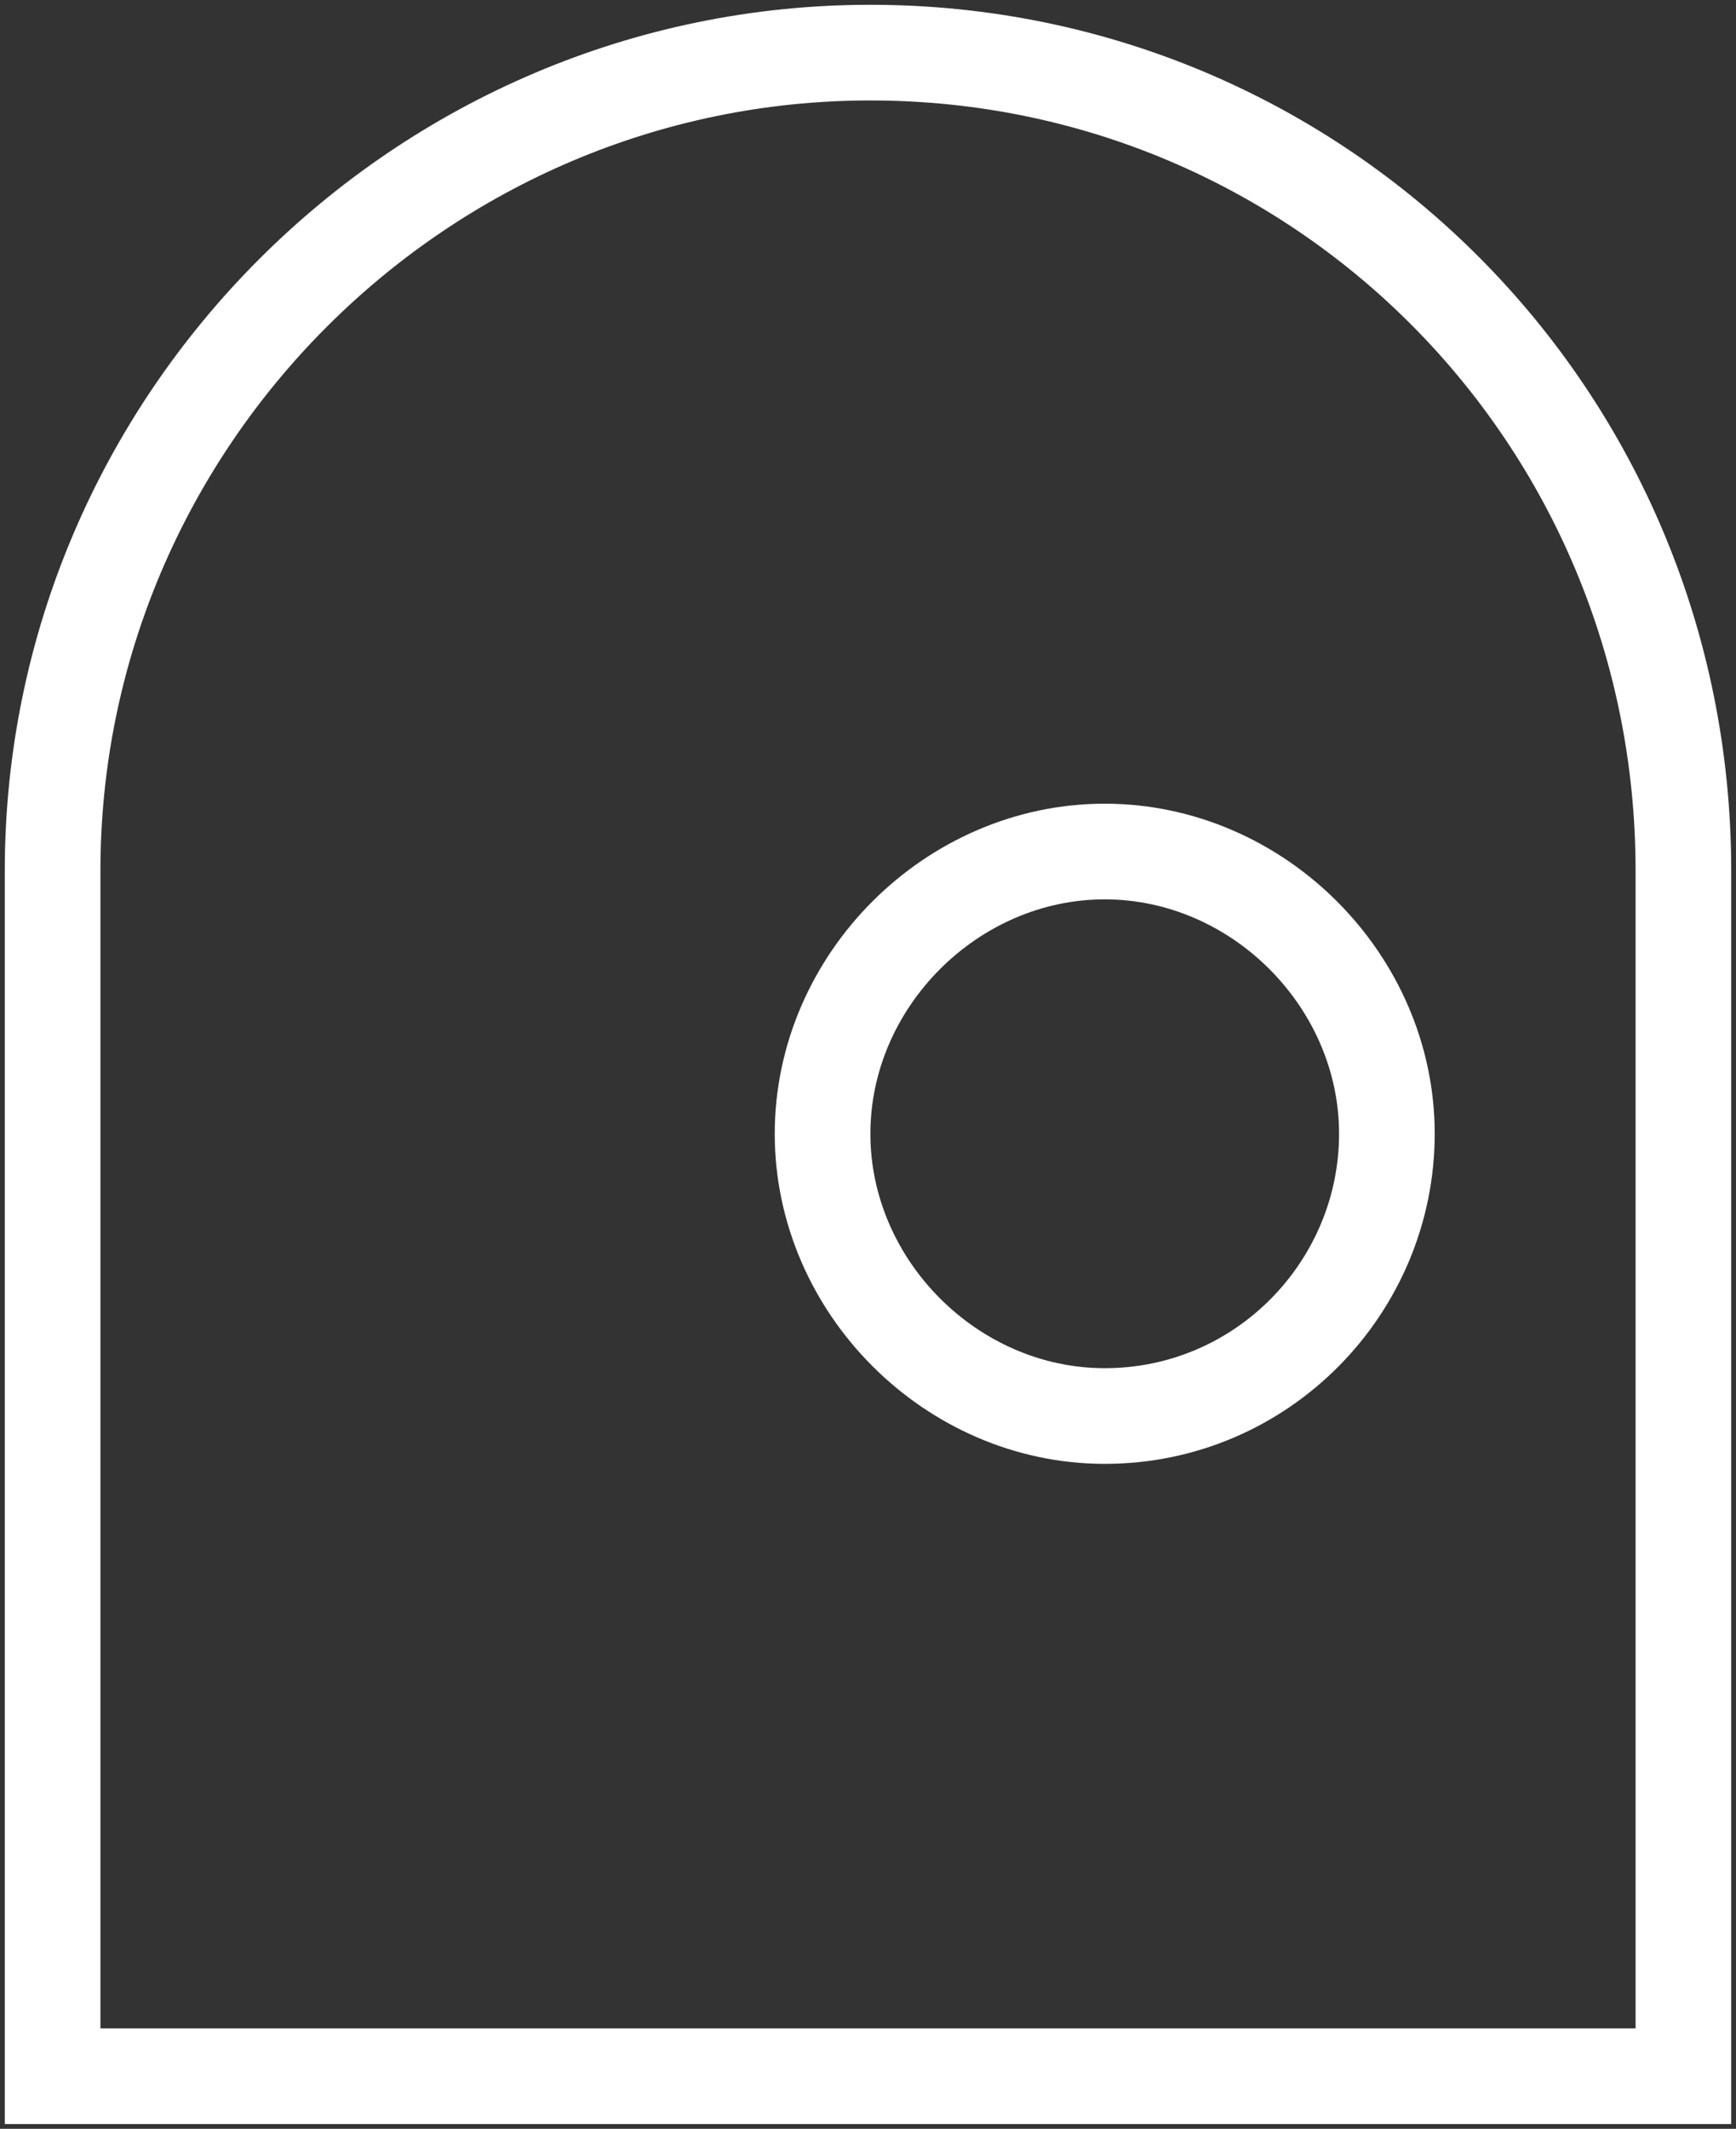 <?xml version="1.0" encoding="UTF-8"?>
<svg id="Layer_1" data-name="Layer 1" xmlns="http://www.w3.org/2000/svg" version="1.1" viewBox="0 0 36.3 44.5">
  <rect x="0" y="0" width="36.3" height="44.5" fill="#333333" stroke="none"/>
  <defs>
    <style>
      .cls-1 {
        fill: none;
        stroke: #fff;
        stroke-linecap: square;
        stroke-miterlimit: 10;
        stroke-width: 2px;
      }
    </style>
  </defs>
  <path class="cls-1" d="M23.1,29.6c3.3,0,5.9-2.7,5.9-5.9s-2.7-5.9-5.9-5.9-5.9,2.7-5.9,5.9,2.7,5.9,5.9,5.9Z"/>
  <path class="cls-1" d="M1.1,43.3v-25.1C1.1,8.8,8.8,1.1,18.2,1.1s17,7.6,17,17.1v25.2H1.1Z"/>
</svg>